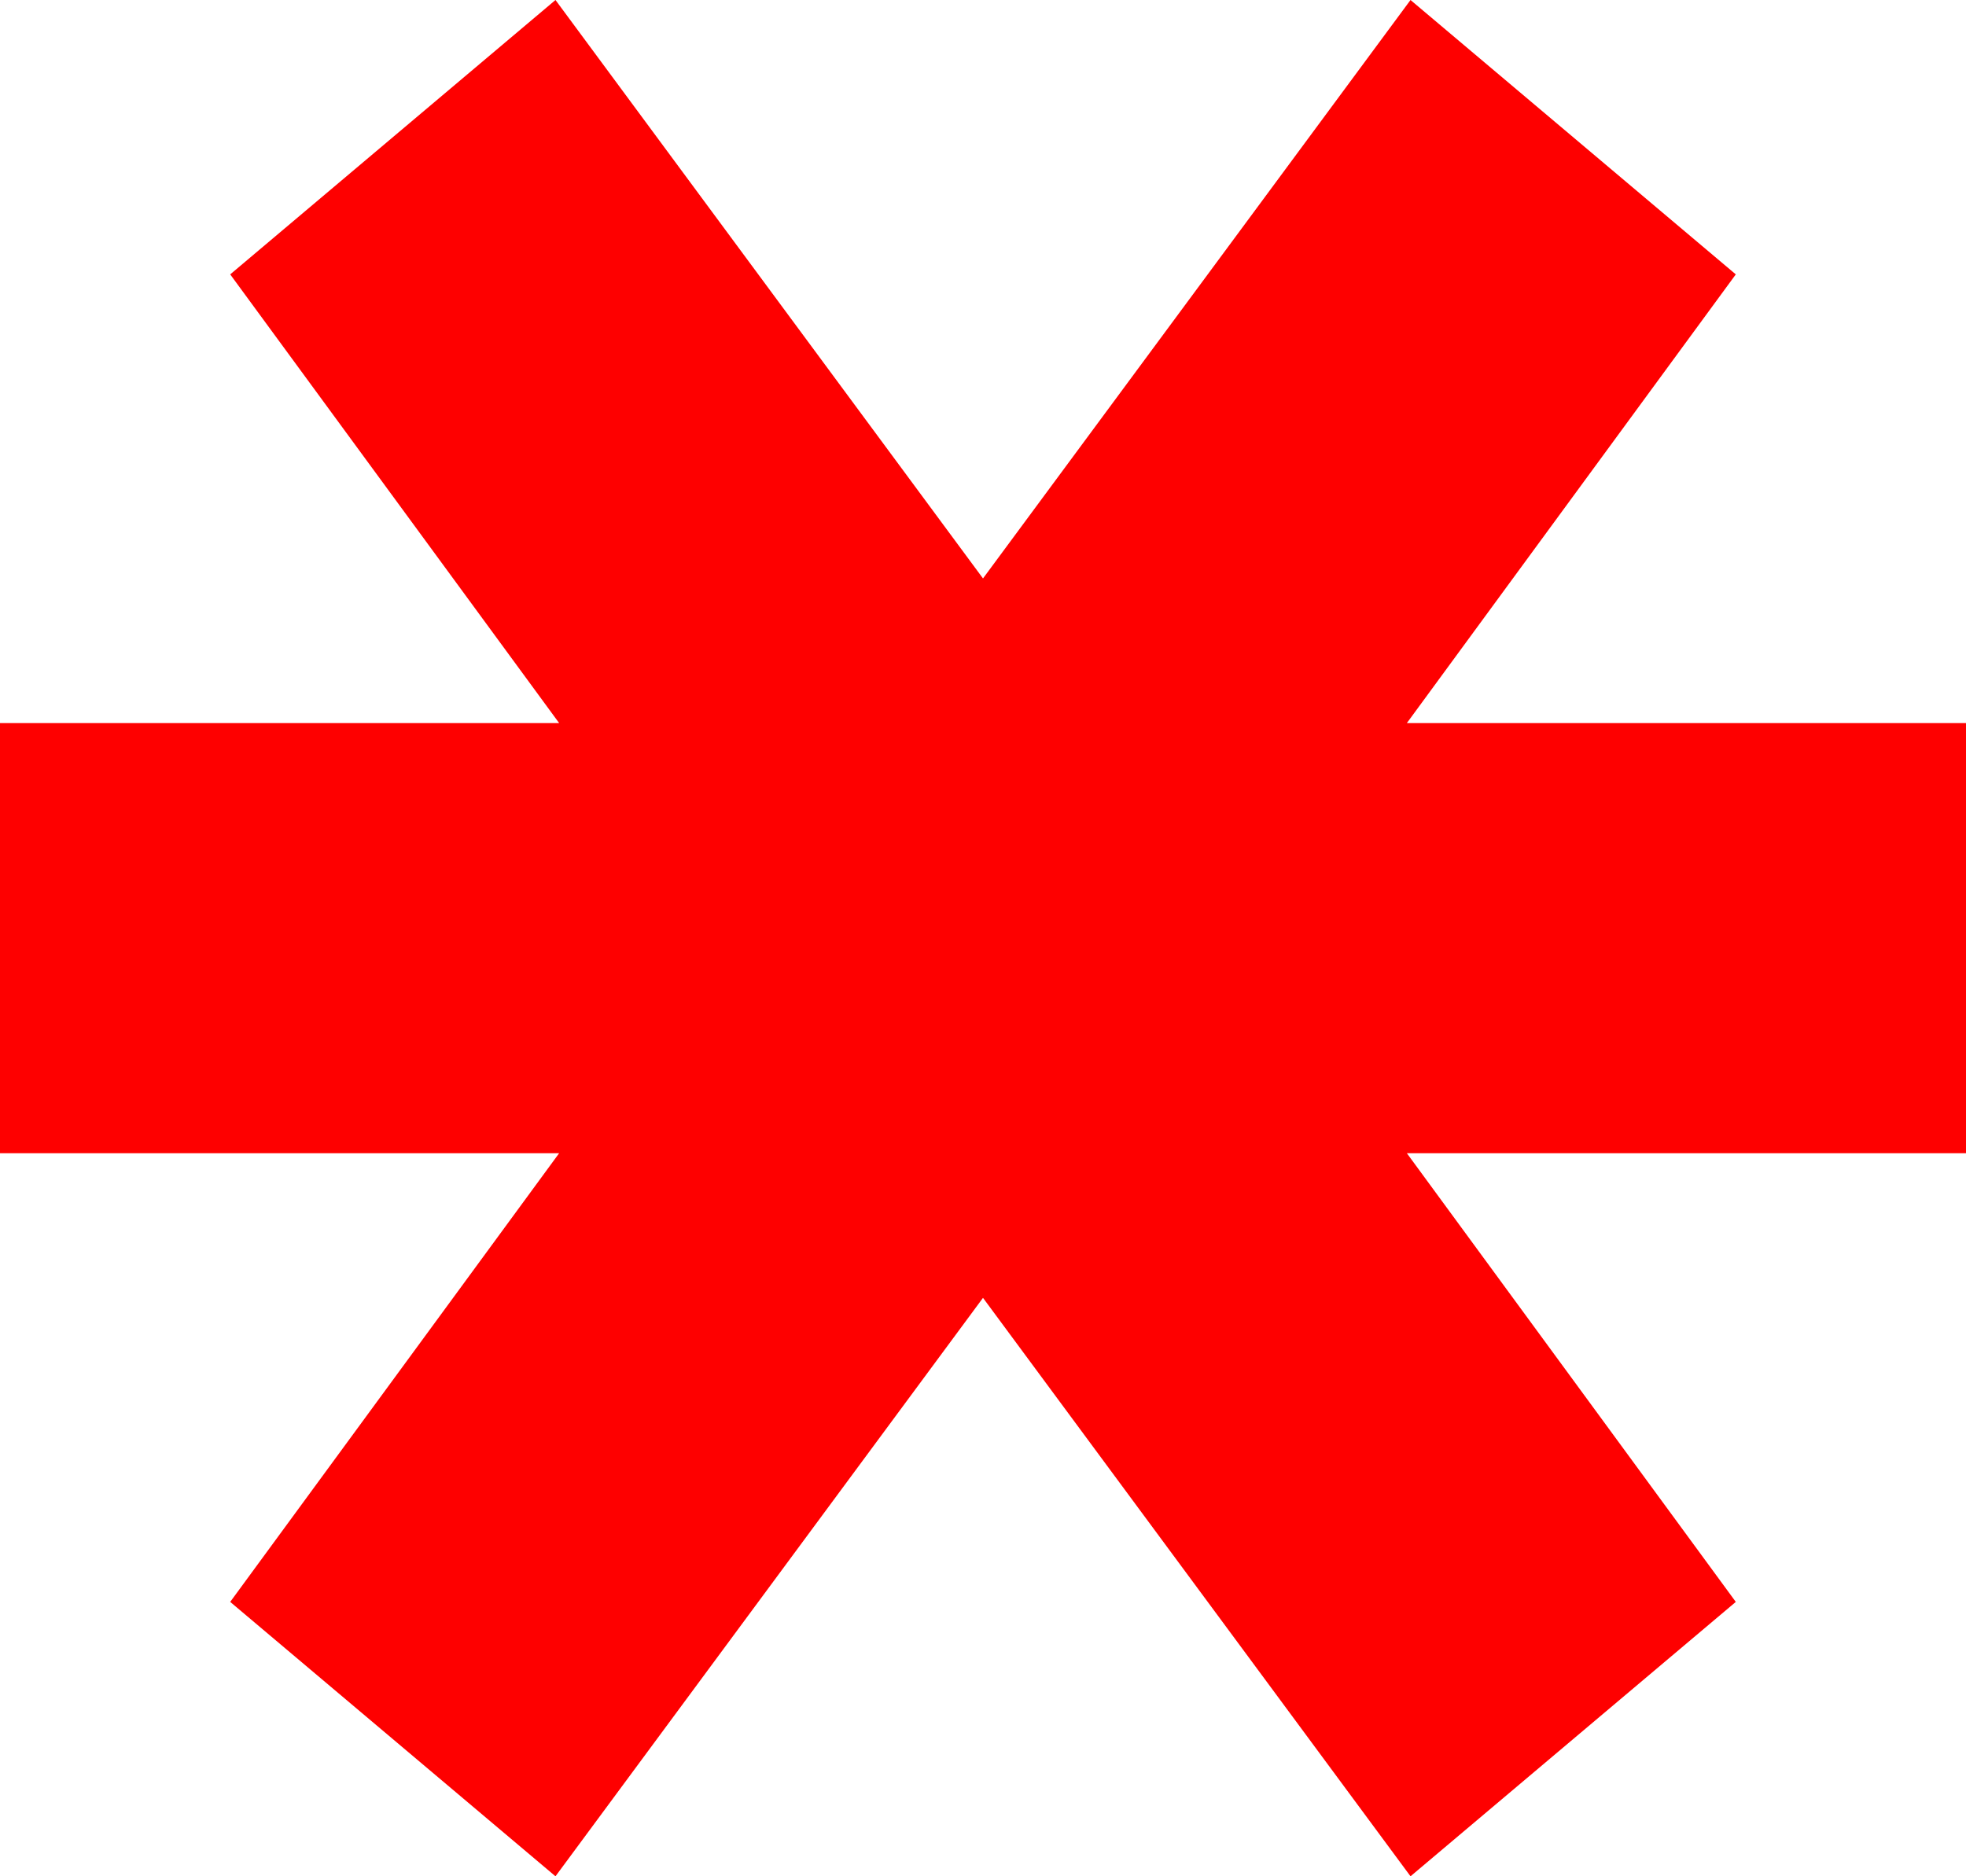 <?xml version="1.0" encoding="UTF-8"?> <svg xmlns="http://www.w3.org/2000/svg" width="22" height="21" viewBox="0 0 22 21" fill="none"><path d="M22 8.093V12.907H15.743L19.424 17.929L15.784 21L11 14.526L6.216 21L2.576 17.929L6.257 12.907H0V8.093H6.257L2.576 3.071L6.216 0L11 6.474L15.784 0L19.424 3.071L15.743 8.093H22Z" fill="#FE0000"></path></svg> 